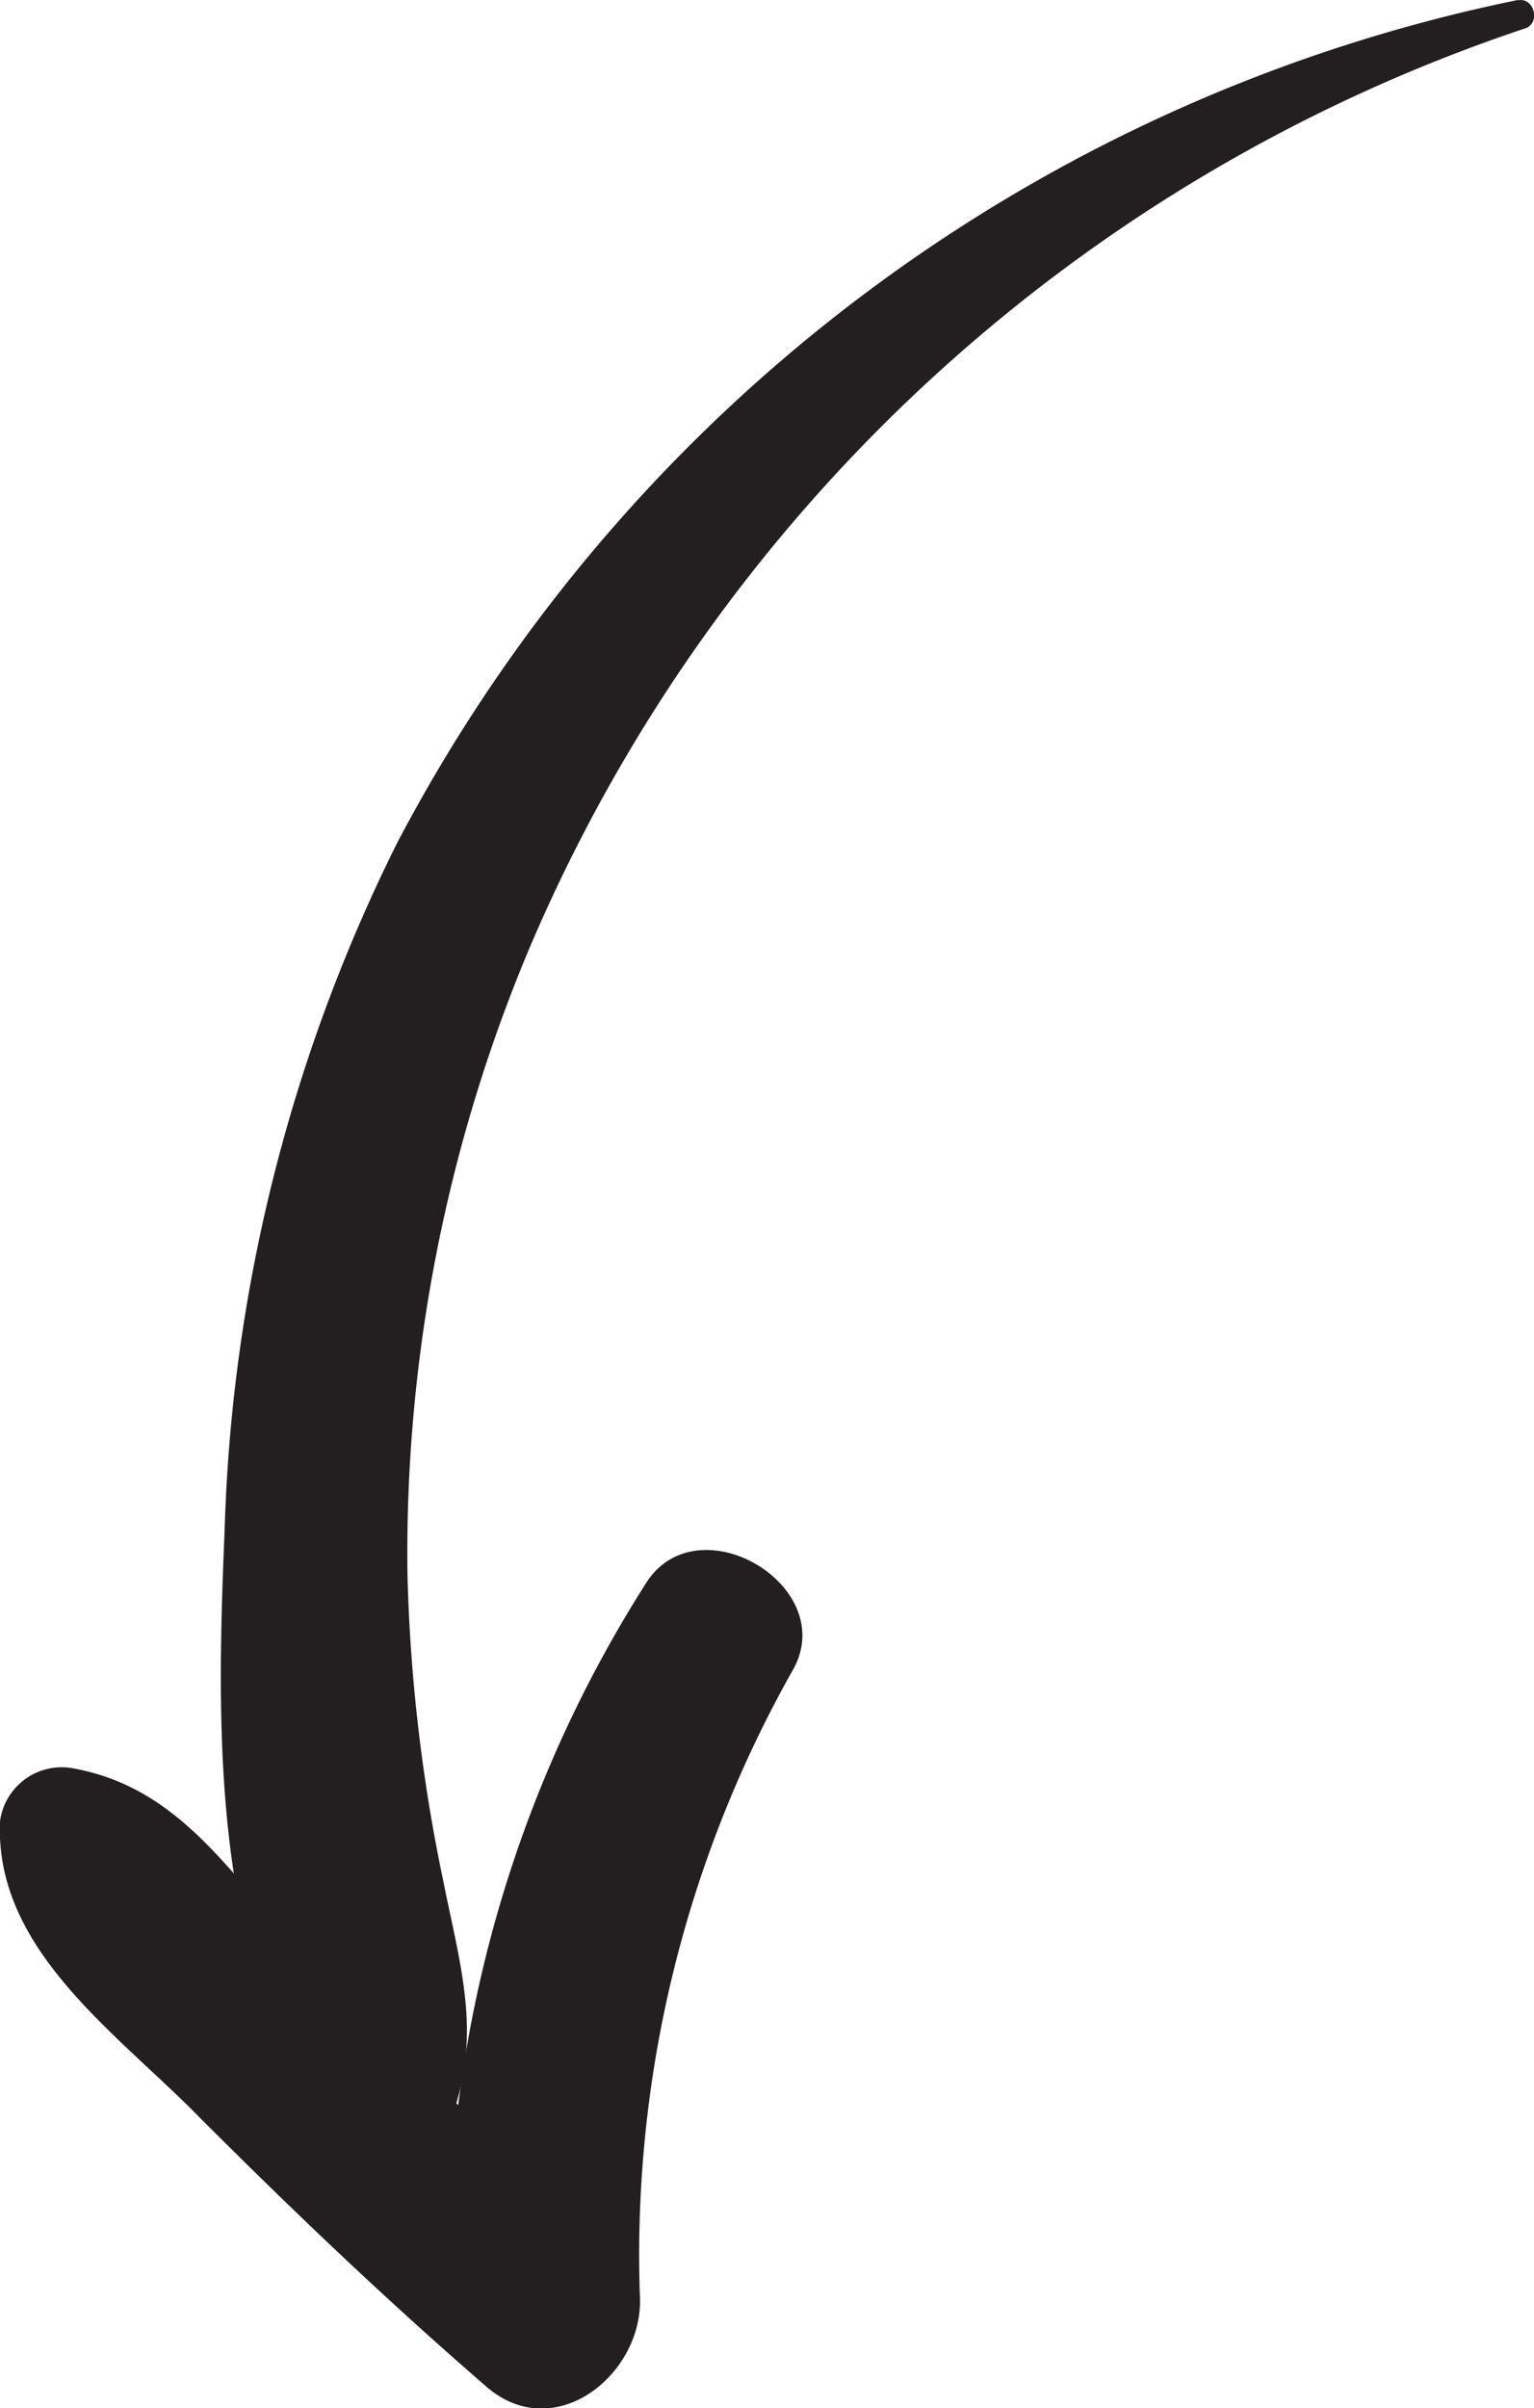 <?xml version="1.0" encoding="UTF-8"?>
<svg xmlns="http://www.w3.org/2000/svg" viewBox="0 0 49.28 77.31" width="49.28" height="77.31" x="0" y="0"><defs><style>.cls-1{fill:#231f20;}</style></defs><title>down_arrow</title><g id="Layer_2" data-name="Layer 2"><g id="Layer_1-2" data-name="Layer 1"><path class="cls-1" d="M48.76,0a52.55,52.55,0,0,0-36,27.06A52.82,52.82,0,0,0,7.22,49c-.22,5.67-.74,16.13,4.62,19.7A1.76,1.76,0,0,0,14.5,68c1-2.7.28-4.89-.27-7.66a54.24,54.24,0,0,1-1.14-9.8A50.1,50.1,0,0,1,17,30.46,53,53,0,0,1,49,.91c.5-.17.29-1-.23-.9Z"/><path class="cls-1" d="M20.74,50.85a40.46,40.46,0,0,0-6.28,23.7l4.94-2.81C16.1,68.9,12.89,66,9.87,62.83c-2.41-2.5-4-5.46-7.6-6.07A2,2,0,0,0,0,59c.16,3.84,3.88,6.39,6.43,9,3,3,6,5.86,9.19,8.62,2.18,1.9,5-.36,4.94-2.81A38.17,38.17,0,0,1,25.48,53.6c1.5-2.7-3.1-5.4-4.74-2.75Z"/></g></g></svg>
